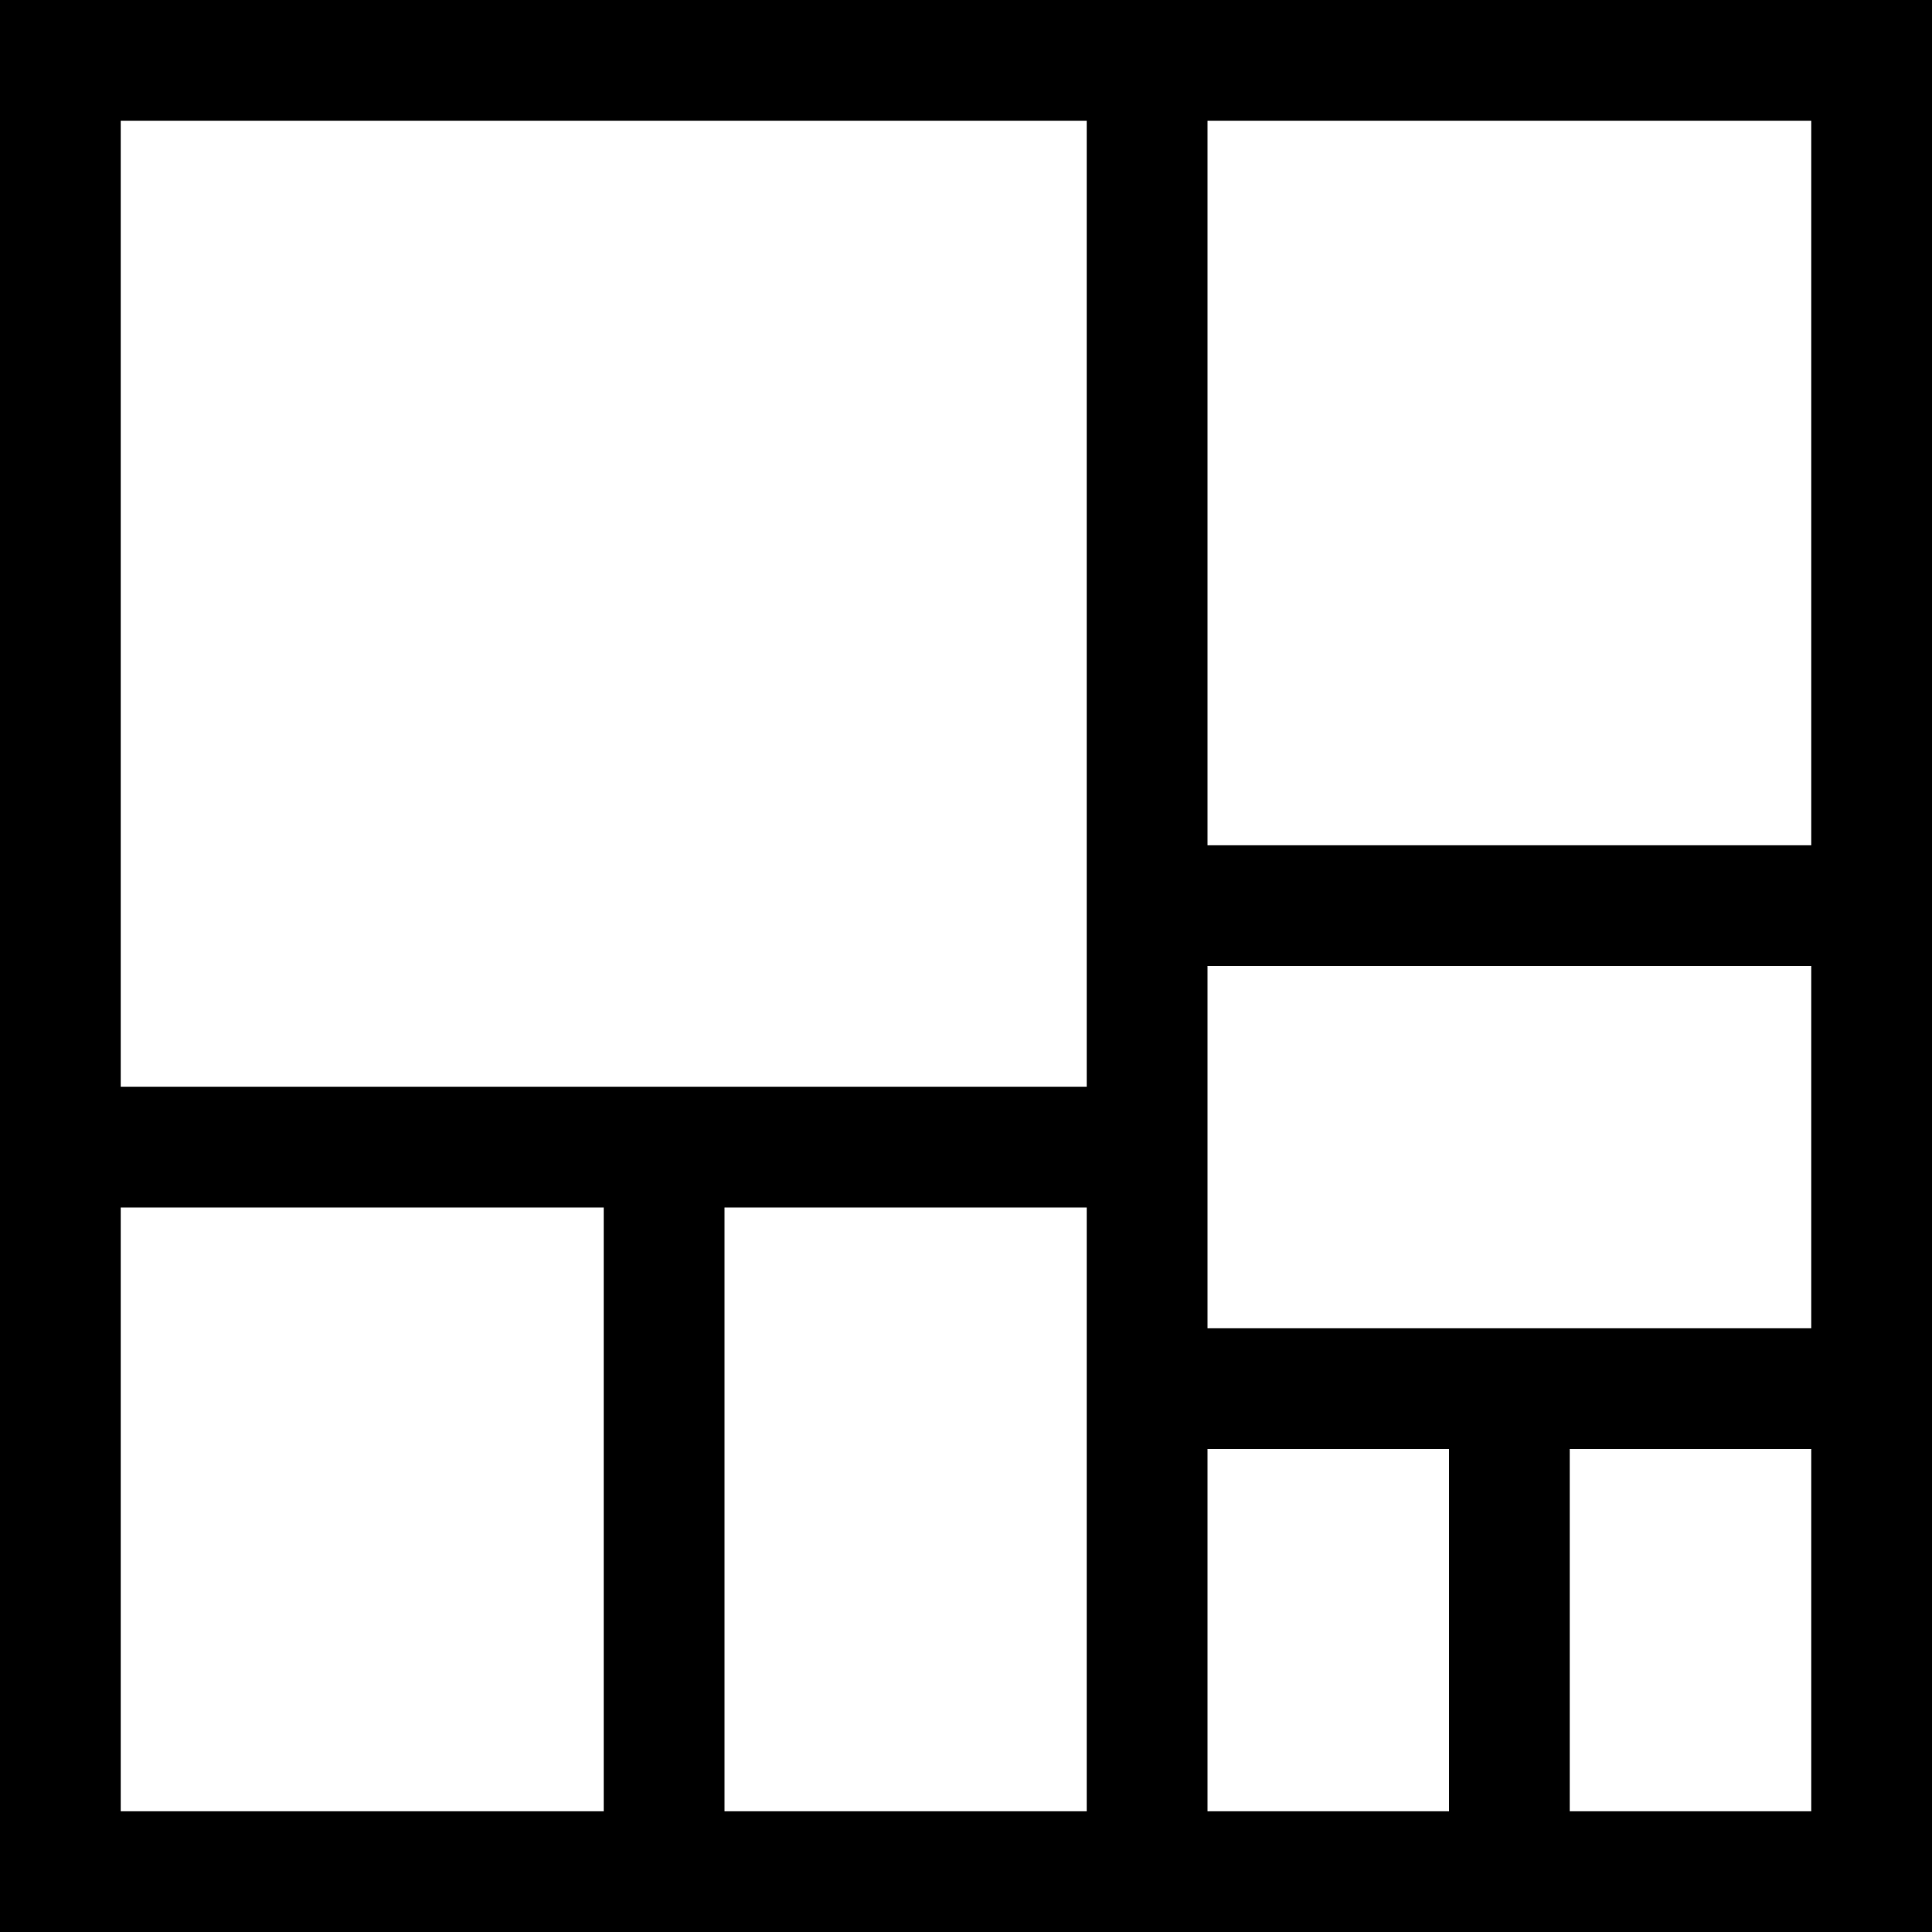 <svg xmlns="http://www.w3.org/2000/svg" width="16" height="16" viewBox="0 0 16 16">
  <path d="M0 16V0h16v16H0ZM1 1v8h8V1H1Zm9 7v3h5V8h-5Zm2 4h-2v3h2v-3Zm3-11h-5v6h5V1ZM9 15v-5H6v5h3Zm-4-5H1v5h4v-5Zm8 2v3h2v-3h-2Z"/>
</svg>
